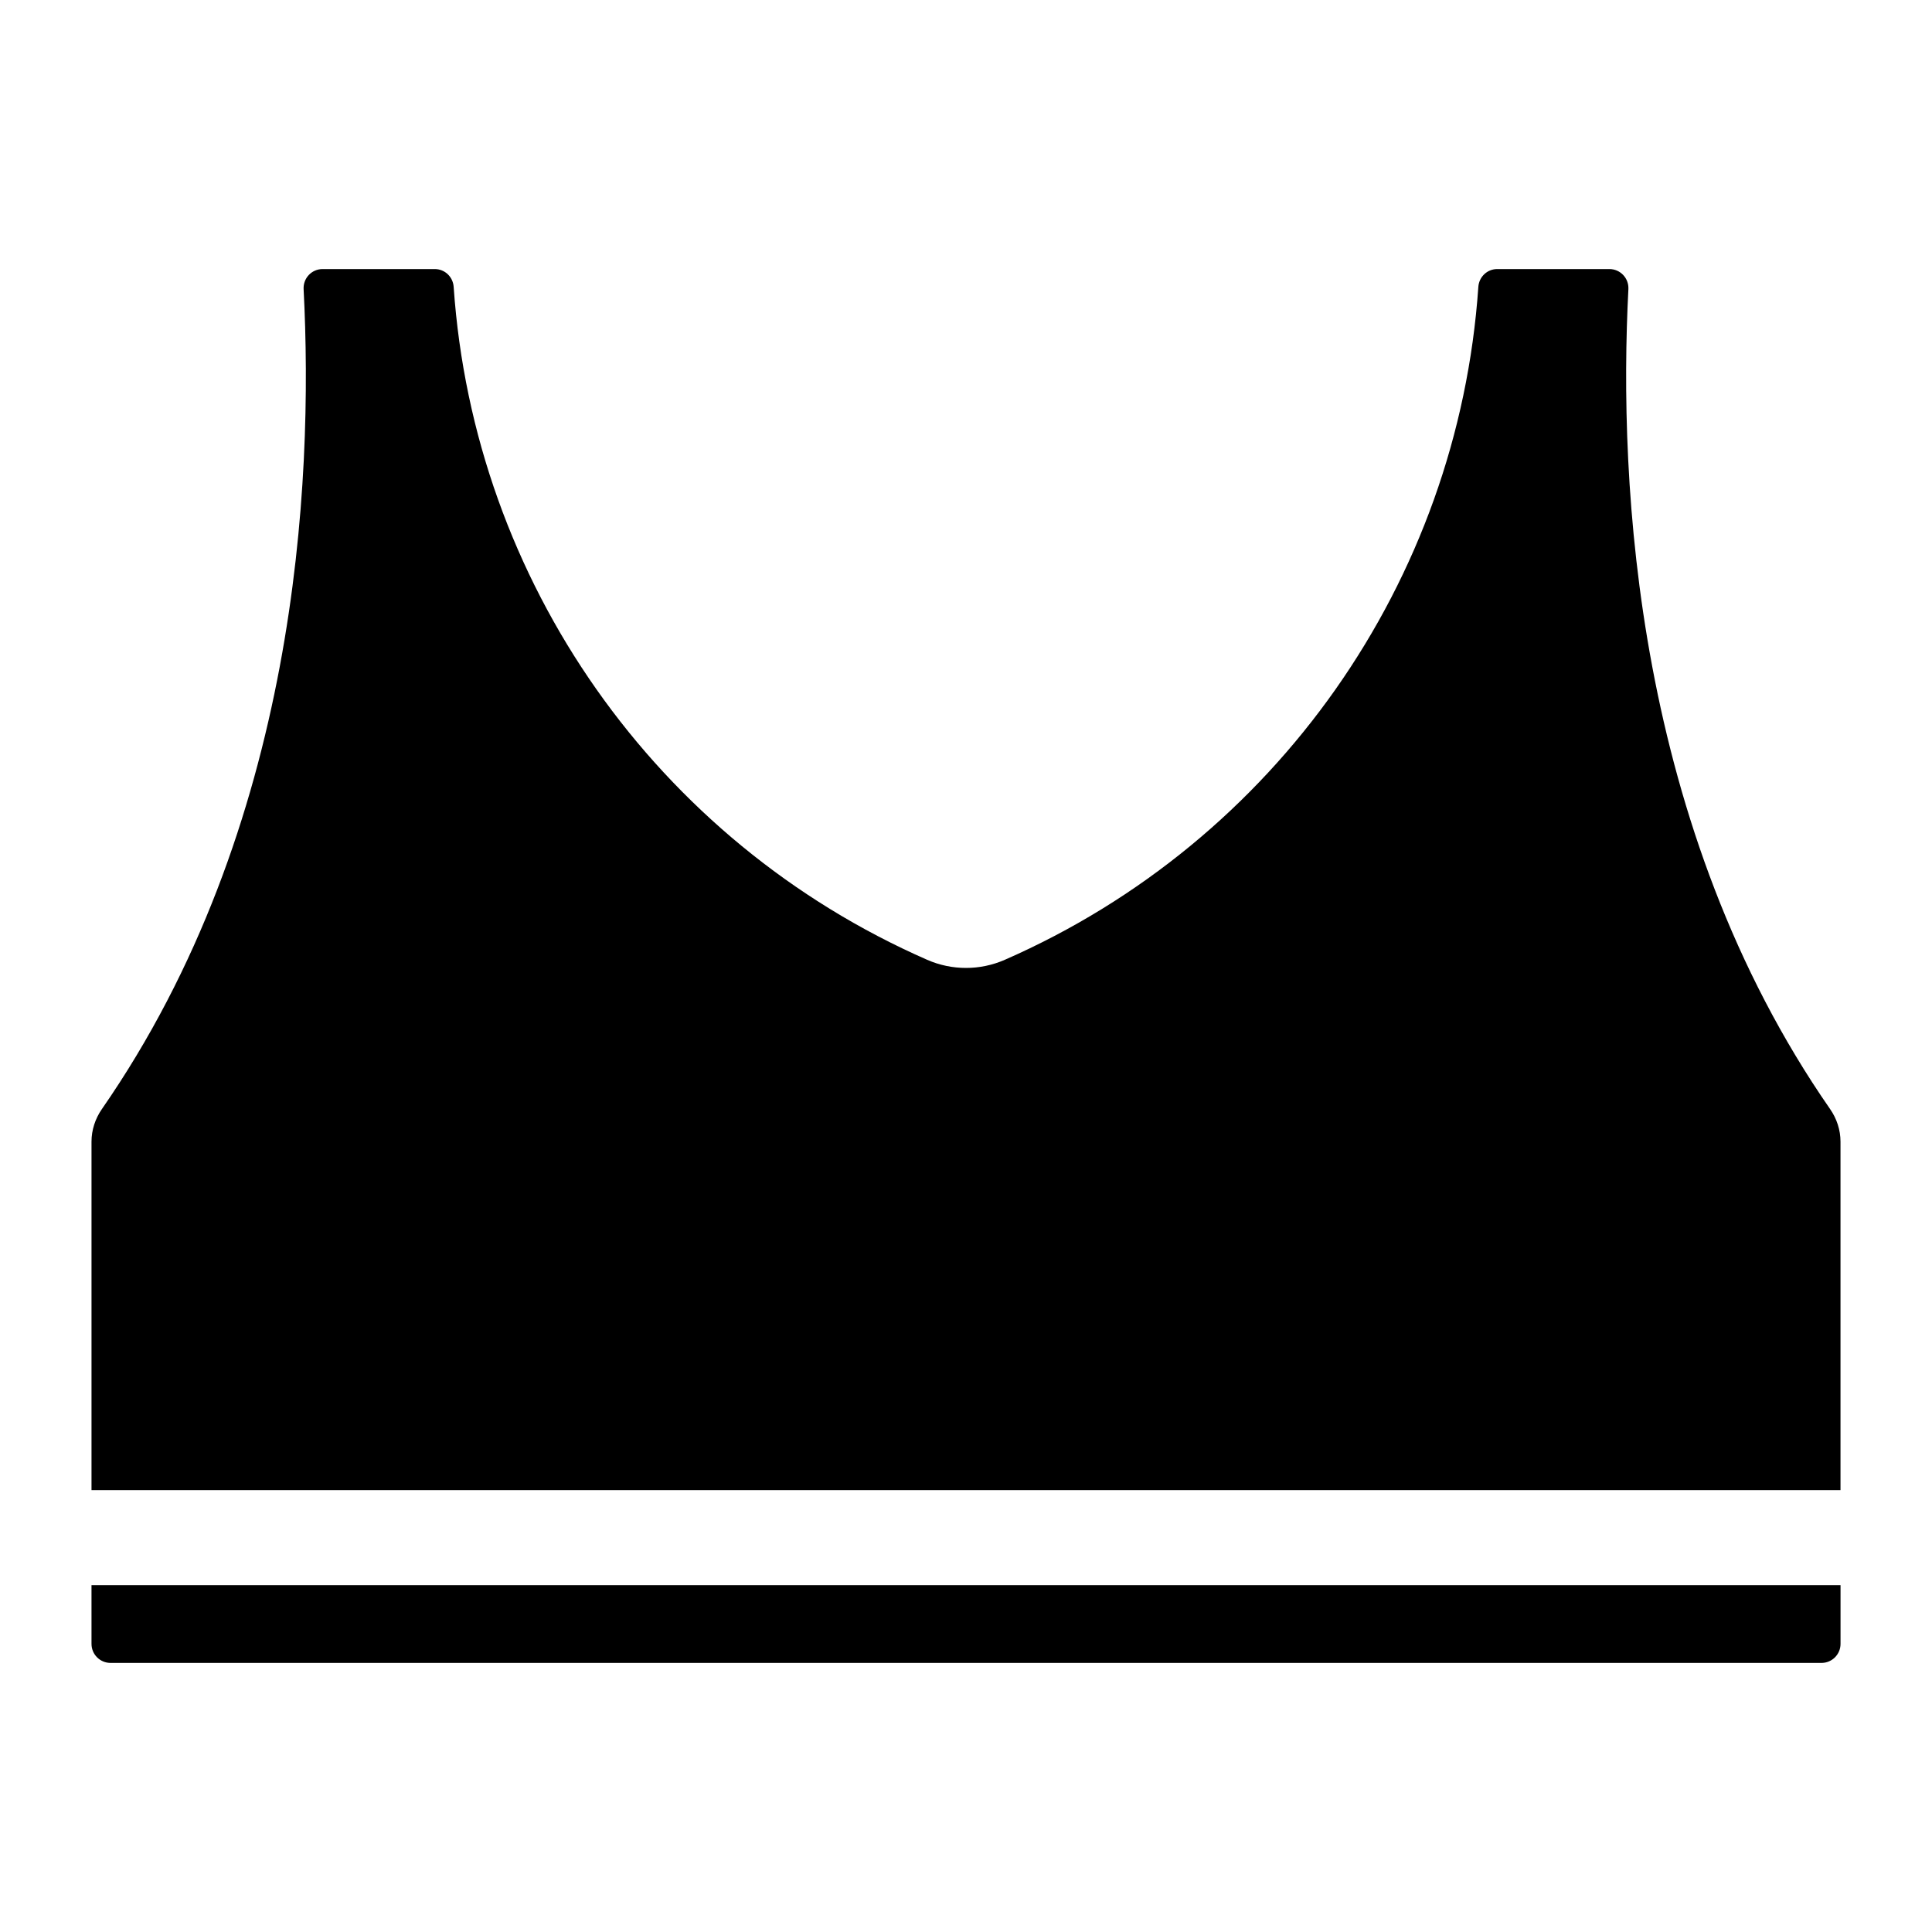 <?xml version="1.0" encoding="UTF-8"?>
<!-- Uploaded to: ICON Repo, www.iconrepo.com, Generator: ICON Repo Mixer Tools -->
<svg fill="#000000" width="800px" height="800px" version="1.1" viewBox="144 144 512 512" xmlns="http://www.w3.org/2000/svg">
 <path d="m631.75 446.55v92.34h-463.5v-92.34c0-3.09 0.988-6.09 2.746-8.629 51.719-74.539 56.137-165.56 53.465-217.3-0.148-2.891 2.133-5.316 5.027-5.316h29.746c2.656 0 4.812 2.07 4.992 4.719 5.356 78.07 53.715 146.89 125.5 178.34 6.539 2.863 14 2.863 20.539 0 71.793-31.449 120.15-100.27 125.51-178.34 0.184-2.648 2.336-4.719 4.992-4.719h29.746c2.894 0 5.176 2.426 5.027 5.316-2.672 51.738 1.746 142.76 53.461 217.3 1.766 2.539 2.75 5.539 2.75 8.633zm-463.5 133.1c0 2.781 2.254 5.039 5.039 5.039h453.43c2.781 0 5.039-2.254 5.039-5.039v-15.566h-463.51z"/>
</svg>